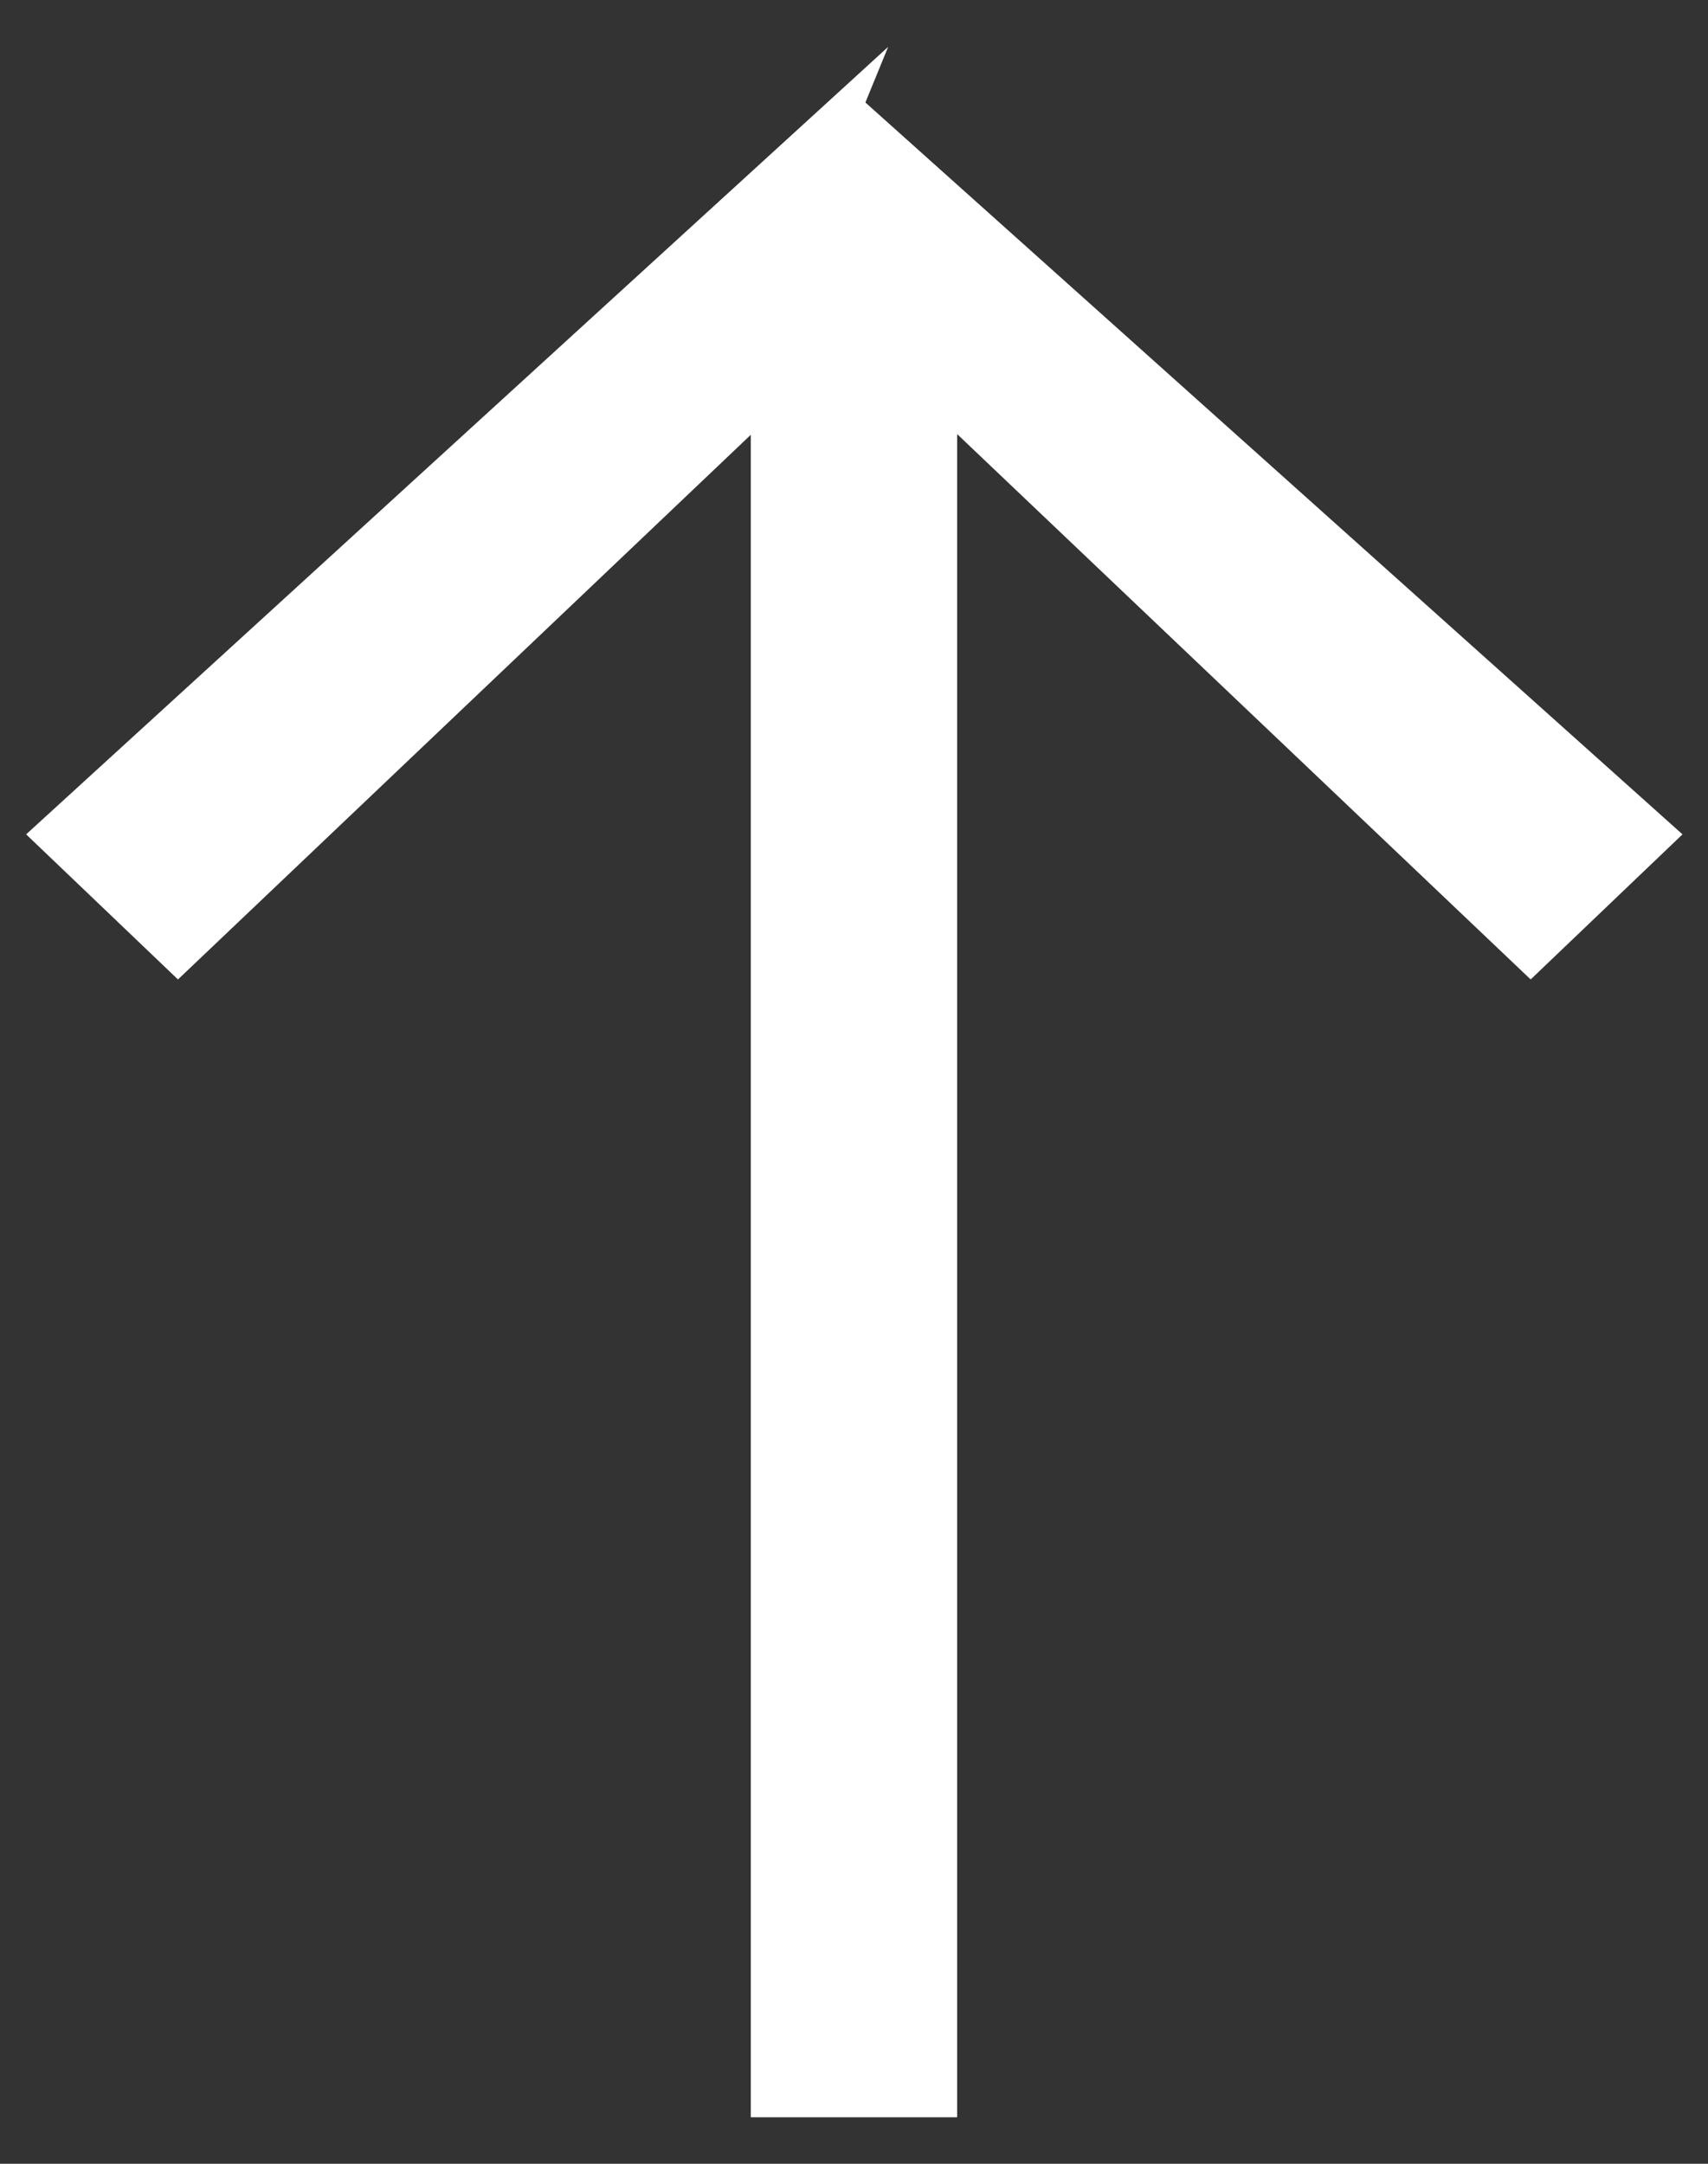 <svg xmlns="http://www.w3.org/2000/svg" width="30" height="38">
    <rect width="100%" height="100%" fill="#333333" stroke="none"/>
    <path fill-rule="evenodd" fill="#FFF" d="m29.552 14.653-2.667 2.548-10.073-9.577v29.559h-3.625V7.636L3.126 17.201.459 14.653 15.6.823l-.4.977 14.352 12.853z"/>
</svg>
